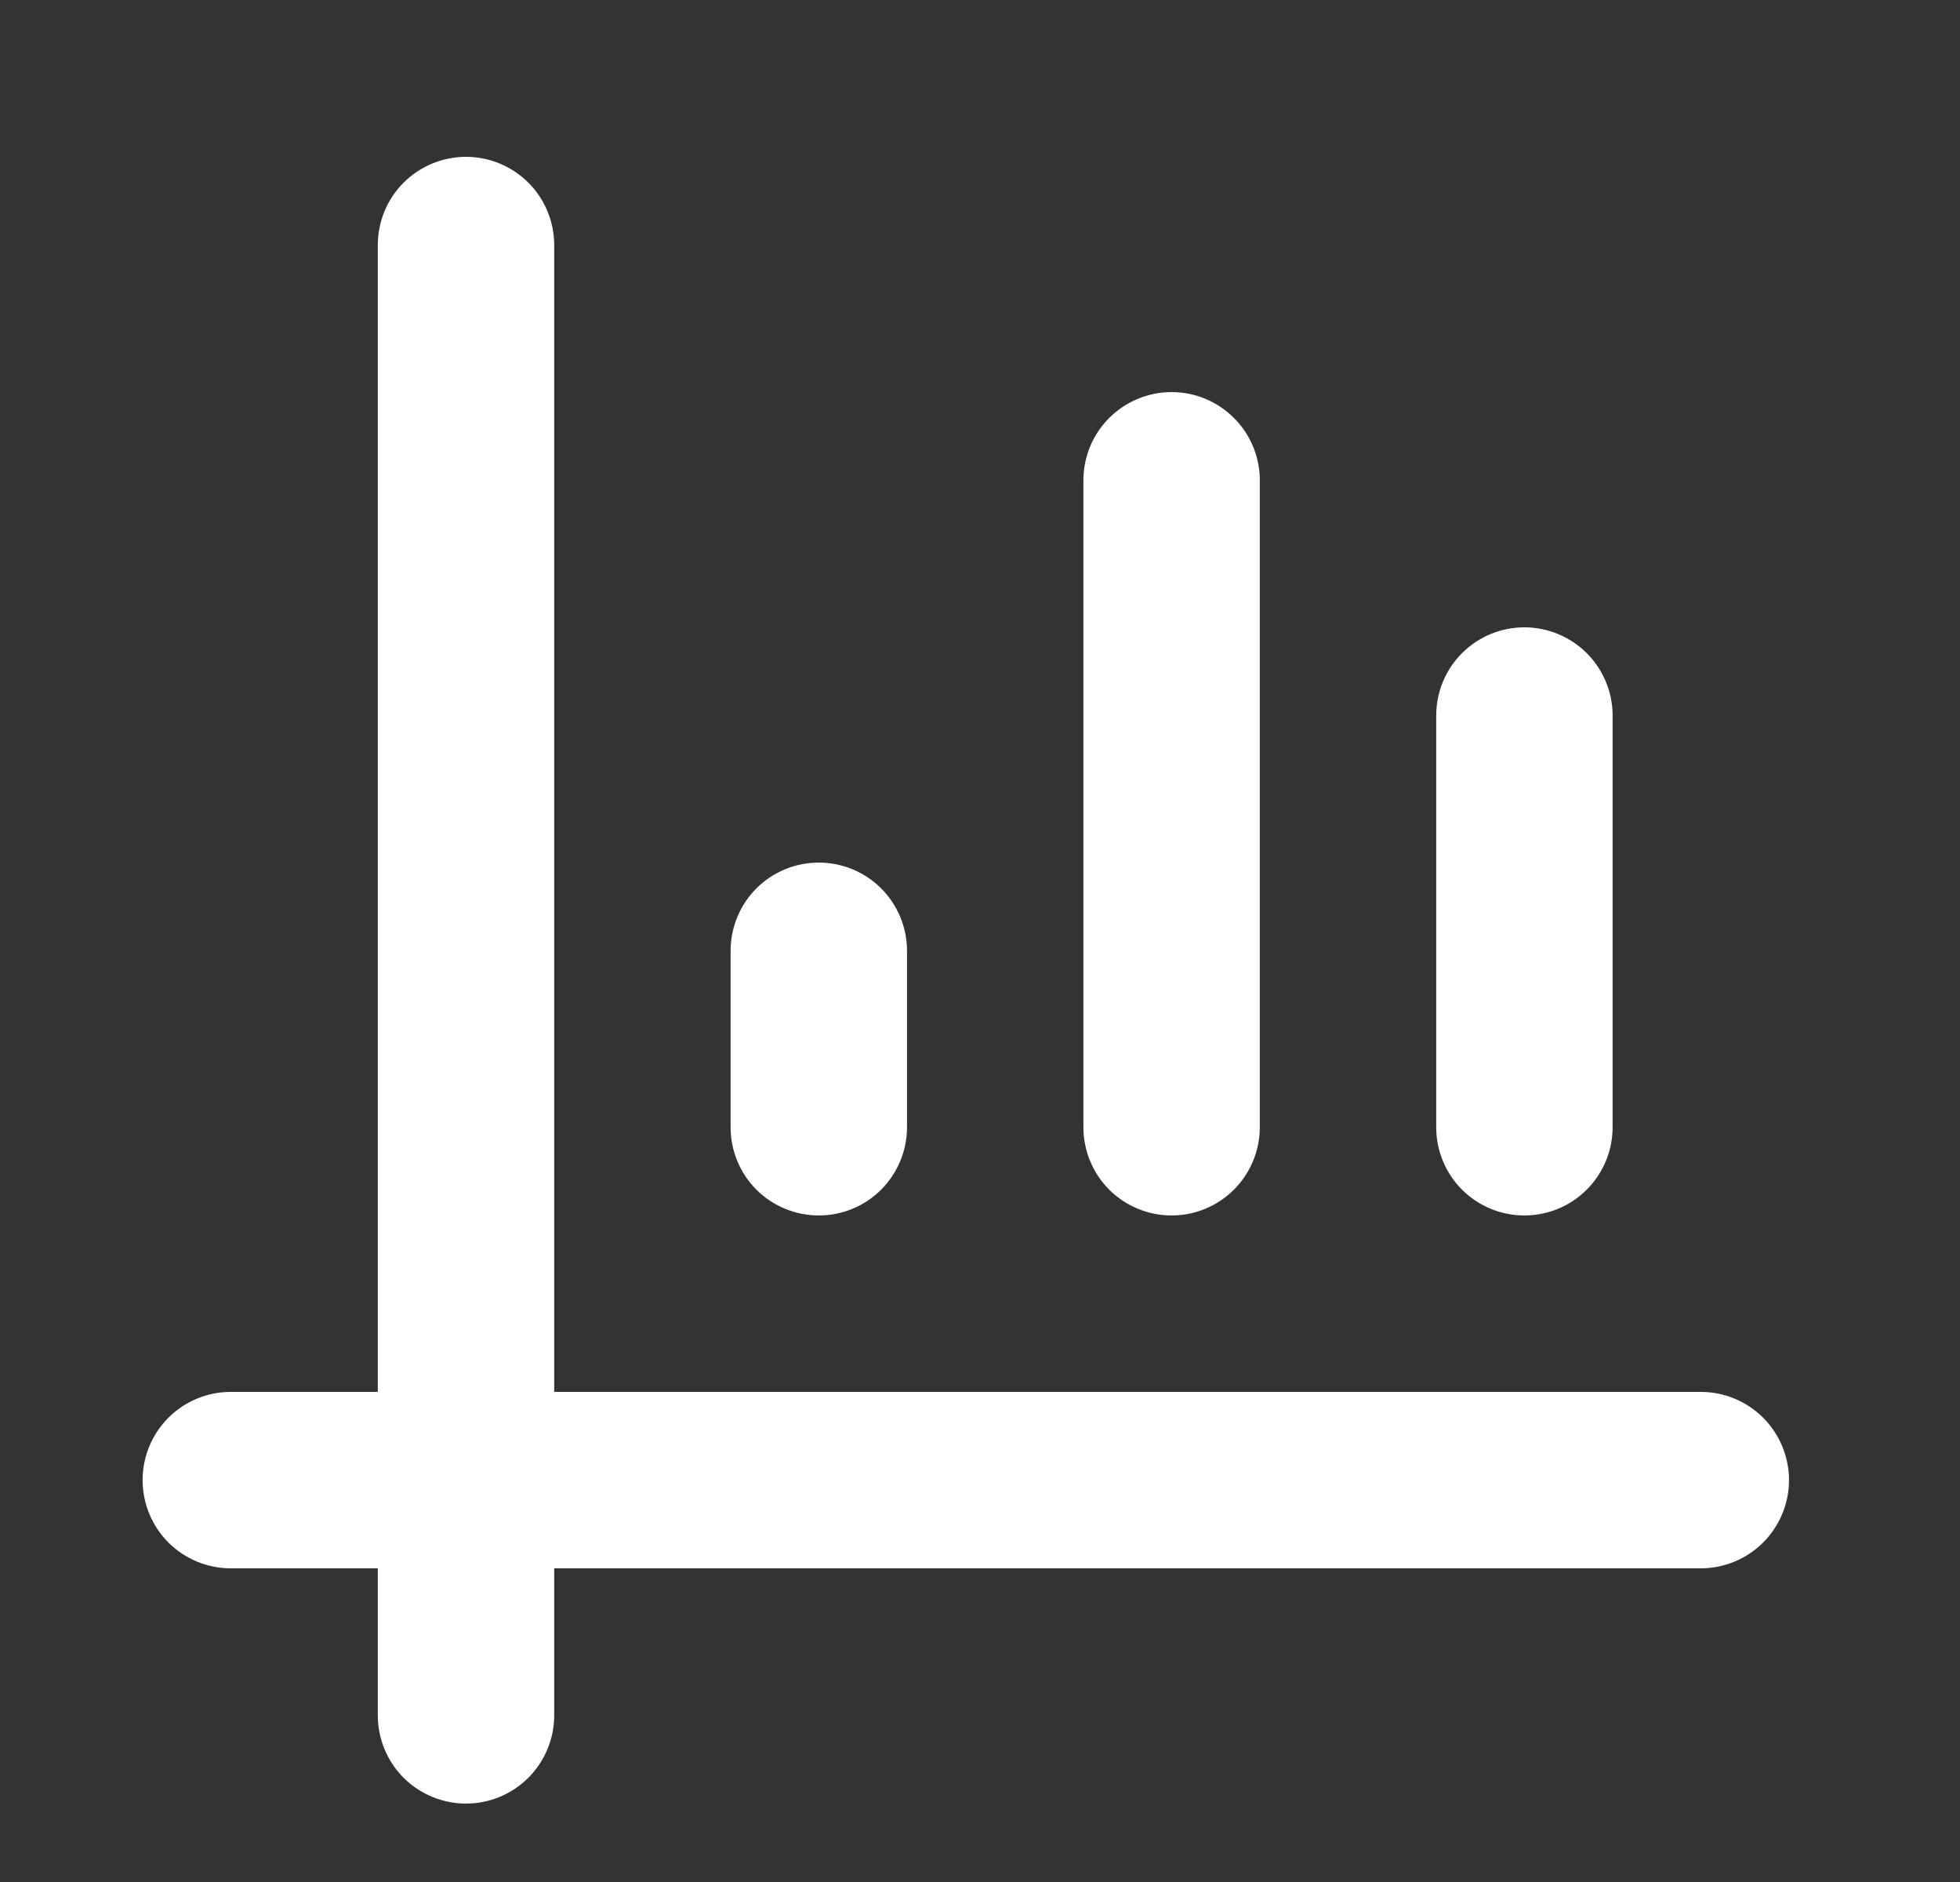 <svg width="25" height="24" viewBox="0 0 25 24" fill="none" xmlns="http://www.w3.org/2000/svg">
<rect x="0" y="0" width="25" height="24" fill="#333333" stroke="none"/>
<path fill-rule="evenodd" clip-rule="evenodd" d="M5.944 2C6.242 2 6.528 2.119 6.739 2.329C6.95 2.54 7.069 2.827 7.069 3.125V17.75H21.694C21.992 17.75 22.278 17.869 22.489 18.079C22.7 18.291 22.819 18.577 22.819 18.875C22.819 19.173 22.7 19.459 22.489 19.671C22.278 19.881 21.992 20 21.694 20H7.069V21.875C7.069 22.173 6.95 22.459 6.739 22.671C6.528 22.881 6.242 23 5.944 23C5.645 23 5.359 22.881 5.148 22.671C4.937 22.459 4.819 22.173 4.819 21.875V20H2.944C2.645 20 2.359 19.881 2.148 19.671C1.937 19.459 1.819 19.173 1.819 18.875C1.819 18.577 1.937 18.291 2.148 18.079C2.359 17.869 2.645 17.75 2.944 17.75H4.819V3.125C4.819 2.827 4.937 2.54 5.148 2.329C5.359 2.119 5.645 2 5.944 2ZM20.569 9.125C20.569 8.827 20.45 8.54 20.239 8.329C20.028 8.119 19.742 8 19.444 8C19.145 8 18.859 8.119 18.648 8.329C18.437 8.54 18.319 8.827 18.319 9.125V14.375C18.319 14.673 18.437 14.96 18.648 15.171C18.859 15.382 19.145 15.5 19.444 15.5C19.742 15.5 20.028 15.382 20.239 15.171C20.45 14.96 20.569 14.673 20.569 14.375V9.125ZM14.944 5C15.242 5 15.528 5.119 15.739 5.33C15.95 5.54 16.069 5.827 16.069 6.125V14.375C16.069 14.673 15.95 14.96 15.739 15.171C15.528 15.382 15.242 15.5 14.944 15.5C14.646 15.5 14.359 15.382 14.148 15.171C13.937 14.96 13.819 14.673 13.819 14.375V6.125C13.819 5.827 13.937 5.54 14.148 5.33C14.359 5.119 14.646 5 14.944 5ZM11.569 12.125C11.569 11.827 11.45 11.54 11.239 11.329C11.028 11.118 10.742 11 10.444 11C10.146 11 9.859 11.118 9.648 11.329C9.437 11.54 9.319 11.827 9.319 12.125V14.375C9.319 14.673 9.437 14.96 9.648 15.171C9.859 15.382 10.146 15.5 10.444 15.5C10.742 15.5 11.028 15.382 11.239 15.171C11.45 14.96 11.569 14.673 11.569 14.375V12.125Z" fill="white"/>
</svg>
